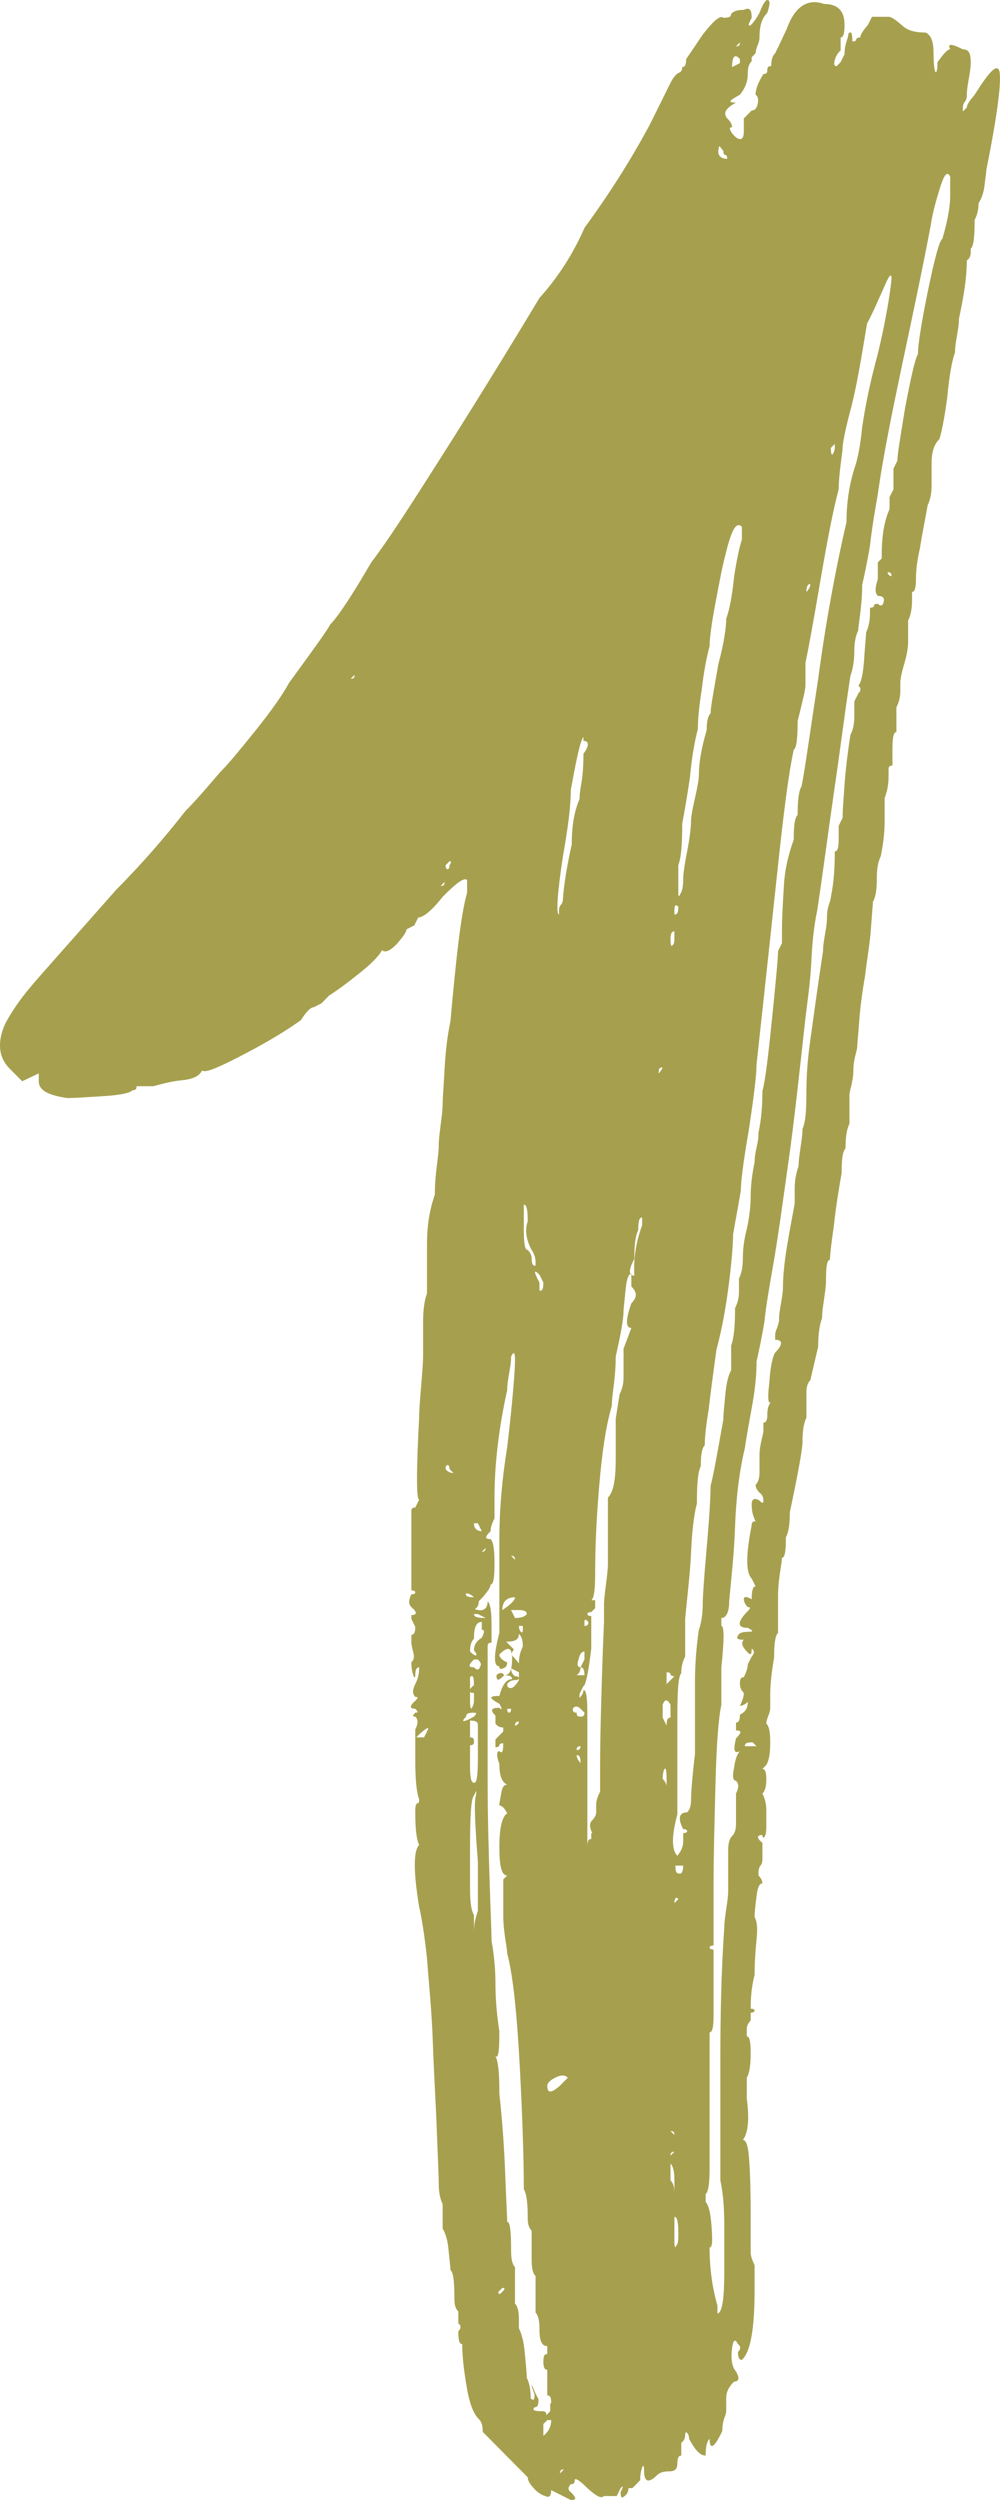 <?xml version="1.0" encoding="UTF-8"?> <svg xmlns="http://www.w3.org/2000/svg" viewBox="0 0 22 55" fill="none"><path d="M12.126 54.783C12.126 54.913 12.083 54.956 11.997 54.913C11.911 54.892 11.825 54.826 11.782 54.783C11.653 54.653 11.61 54.566 11.61 54.501L11.158 54.045L10.793 53.676L10.62 53.502C10.62 53.372 10.599 53.285 10.534 53.22C10.405 53.09 10.319 52.851 10.255 52.439C10.19 52.048 10.169 51.766 10.169 51.571C10.104 51.571 10.083 51.484 10.083 51.288C10.147 51.223 10.147 51.158 10.083 51.115V51.028V50.854C10.018 50.789 9.997 50.703 9.997 50.572C9.997 50.203 9.975 49.986 9.91 49.943C9.91 49.878 9.889 49.726 9.867 49.487C9.846 49.248 9.781 49.096 9.738 49.031V48.489C9.674 48.358 9.652 48.206 9.652 48.033C9.652 47.859 9.631 47.447 9.609 46.861C9.588 46.253 9.545 45.623 9.523 44.951C9.502 44.278 9.437 43.67 9.394 43.084C9.33 42.498 9.265 42.129 9.222 41.956C9.093 41.174 9.093 40.718 9.222 40.588C9.158 40.458 9.136 40.219 9.136 39.85C9.136 39.72 9.158 39.676 9.179 39.676C9.201 39.676 9.222 39.655 9.222 39.59C9.158 39.416 9.136 39.112 9.136 38.721C9.136 38.331 9.136 38.092 9.136 38.048C9.201 37.918 9.201 37.831 9.136 37.766C9.071 37.766 9.071 37.745 9.136 37.679C9.201 37.679 9.201 37.658 9.136 37.593C9.007 37.593 9.007 37.528 9.136 37.419C9.201 37.354 9.201 37.332 9.136 37.332C9.071 37.267 9.071 37.18 9.136 37.05C9.201 36.92 9.222 36.811 9.222 36.681C9.158 36.681 9.136 36.746 9.136 36.855C9.136 36.92 9.114 36.92 9.093 36.855C9.071 36.79 9.05 36.703 9.05 36.572C9.114 36.508 9.114 36.443 9.093 36.355C9.071 36.269 9.05 36.182 9.05 36.139V35.965C9.114 35.965 9.136 35.9 9.136 35.791L9.05 35.617V35.531C9.179 35.531 9.179 35.466 9.05 35.357C8.985 35.292 8.985 35.205 9.05 35.075C9.114 35.075 9.136 35.053 9.136 35.032C9.136 35.01 9.114 34.988 9.05 34.988V34.077C9.05 33.599 9.05 33.317 9.05 33.252C9.05 33.187 9.071 33.165 9.136 33.165L9.222 32.991C9.158 32.991 9.158 32.383 9.222 31.168C9.222 30.994 9.244 30.756 9.265 30.495C9.287 30.213 9.308 29.996 9.308 29.823C9.308 29.584 9.308 29.345 9.308 29.084C9.308 28.846 9.33 28.629 9.394 28.455C9.394 28.151 9.394 27.782 9.394 27.37C9.394 26.936 9.459 26.588 9.566 26.285C9.566 26.046 9.588 25.829 9.609 25.655C9.631 25.482 9.652 25.329 9.652 25.199C9.652 25.069 9.674 24.917 9.695 24.743C9.717 24.57 9.738 24.418 9.738 24.288C9.738 24.157 9.76 23.919 9.781 23.506C9.803 23.116 9.846 22.768 9.91 22.464C10.04 21.01 10.147 20.077 10.276 19.643V19.361C10.212 19.296 10.04 19.426 9.738 19.73C9.502 20.034 9.308 20.185 9.201 20.185L9.114 20.359L8.942 20.446C8.942 20.511 8.856 20.62 8.727 20.771C8.577 20.923 8.469 20.967 8.405 20.902C8.34 21.032 8.168 21.206 7.867 21.444C7.566 21.683 7.35 21.835 7.243 21.9L7.071 22.074L6.899 22.161C6.834 22.161 6.748 22.247 6.619 22.443C6.382 22.616 5.974 22.877 5.393 23.181C4.812 23.485 4.511 23.615 4.446 23.55C4.382 23.68 4.231 23.745 3.994 23.767C3.758 23.788 3.543 23.854 3.37 23.897H3.005C3.005 23.962 2.983 23.984 2.919 23.984C2.854 24.049 2.639 24.092 2.295 24.114C1.929 24.136 1.671 24.157 1.477 24.157C1.047 24.092 0.853 23.984 0.853 23.788V23.615L0.488 23.788L0.208 23.506C-0.029 23.268 -0.072 22.92 0.122 22.508C0.251 22.269 0.423 22.009 0.66 21.727C0.896 21.444 1.52 20.75 2.553 19.578C3.091 19.035 3.607 18.449 4.08 17.841C4.253 17.668 4.425 17.472 4.575 17.299C4.726 17.125 4.833 16.995 4.898 16.93C5.027 16.8 5.264 16.517 5.629 16.062C5.995 15.606 6.232 15.258 6.361 15.02C6.899 14.282 7.2 13.869 7.264 13.739C7.436 13.566 7.738 13.11 8.168 12.372C8.534 11.894 9.05 11.091 9.738 10.006C10.427 8.921 11.137 7.77 11.868 6.555C12.298 6.077 12.621 5.556 12.858 5.014C13.396 4.276 13.869 3.538 14.299 2.735L14.751 1.823C14.816 1.693 14.88 1.628 14.923 1.606C14.988 1.584 15.009 1.541 15.009 1.476C15.074 1.476 15.095 1.411 15.095 1.302L15.461 0.76C15.698 0.456 15.848 0.326 15.913 0.391C16.042 0.391 16.085 0.369 16.085 0.304C16.149 0.239 16.235 0.217 16.364 0.217C16.494 0.152 16.537 0.217 16.537 0.391C16.472 0.521 16.451 0.564 16.494 0.564C16.515 0.564 16.601 0.477 16.709 0.282C16.773 0.109 16.838 0 16.881 0C16.945 0 16.945 0.087 16.881 0.282C16.752 0.412 16.709 0.586 16.709 0.825C16.709 0.89 16.687 0.955 16.666 0.998C16.644 1.064 16.623 1.129 16.623 1.172L16.537 1.259V1.346C16.472 1.411 16.451 1.498 16.451 1.628C16.451 1.802 16.386 1.953 16.278 2.084C16.042 2.214 15.999 2.257 16.192 2.257C15.956 2.388 15.891 2.496 16.02 2.626C16.085 2.691 16.106 2.757 16.106 2.8C16.042 2.8 16.042 2.843 16.106 2.93C16.171 3.017 16.235 3.06 16.278 3.06C16.343 3.06 16.364 2.995 16.364 2.887V2.605L16.537 2.431C16.601 2.431 16.644 2.388 16.666 2.301C16.687 2.214 16.687 2.127 16.623 2.084C16.623 1.953 16.687 1.802 16.795 1.628C16.859 1.628 16.881 1.606 16.881 1.541C16.881 1.476 16.902 1.454 16.967 1.454C16.967 1.324 16.988 1.237 17.053 1.172L17.139 0.998L17.311 0.629C17.483 0.152 17.763 -0.043 18.129 0.087C18.43 0.087 18.58 0.239 18.58 0.543C18.58 0.716 18.559 0.825 18.494 0.825V1.107C18.43 1.172 18.387 1.237 18.365 1.324C18.344 1.411 18.344 1.454 18.408 1.454L18.494 1.367L18.58 1.194C18.58 1.064 18.602 0.977 18.623 0.912C18.645 0.846 18.666 0.781 18.666 0.738C18.731 0.673 18.752 0.738 18.752 0.912C18.817 0.912 18.838 0.89 18.838 0.868C18.838 0.846 18.86 0.825 18.925 0.825C18.925 0.76 18.989 0.673 19.097 0.543L19.183 0.369H19.548C19.613 0.369 19.699 0.434 19.828 0.543C19.957 0.673 20.129 0.716 20.366 0.716C20.495 0.781 20.538 0.933 20.538 1.172C20.538 1.411 20.56 1.563 20.581 1.584C20.603 1.606 20.624 1.541 20.624 1.367C20.753 1.194 20.839 1.085 20.904 1.085C20.839 0.955 20.925 0.955 21.183 1.085C21.313 1.085 21.356 1.172 21.356 1.367C21.356 1.498 21.334 1.606 21.313 1.736C21.291 1.867 21.27 1.975 21.27 2.105C21.27 2.17 21.248 2.214 21.227 2.236C21.205 2.257 21.183 2.322 21.183 2.366V2.453L21.27 2.366C21.27 2.301 21.334 2.214 21.442 2.084C21.743 1.606 21.915 1.411 21.979 1.541C22.044 1.715 21.958 2.453 21.7 3.733C21.7 3.798 21.678 3.907 21.657 4.102C21.635 4.276 21.571 4.406 21.528 4.471C21.528 4.601 21.506 4.71 21.442 4.84C21.442 5.209 21.42 5.426 21.356 5.47V5.556C21.356 5.622 21.334 5.687 21.27 5.73C21.27 6.099 21.205 6.511 21.097 7.011C21.097 7.141 21.076 7.249 21.054 7.38C21.033 7.51 21.011 7.618 21.011 7.749C20.947 7.922 20.882 8.27 20.839 8.747C20.775 9.225 20.71 9.528 20.667 9.659C20.538 9.789 20.495 9.963 20.495 10.201C20.495 10.332 20.495 10.483 20.495 10.657C20.495 10.831 20.474 10.983 20.409 11.113C20.344 11.482 20.28 11.786 20.237 12.068C20.172 12.35 20.151 12.567 20.151 12.741C20.151 12.914 20.129 13.023 20.065 13.023V13.197C20.065 13.37 20.043 13.522 19.979 13.652V14.108C19.979 14.238 19.957 14.39 19.893 14.607C19.828 14.824 19.807 14.955 19.807 15.02V15.193C19.807 15.324 19.785 15.432 19.721 15.562V16.105C19.656 16.105 19.634 16.235 19.634 16.474V16.843C19.57 16.843 19.548 16.865 19.548 16.93V17.103C19.548 17.234 19.527 17.386 19.462 17.559C19.462 17.689 19.462 17.841 19.462 18.058C19.462 18.275 19.441 18.536 19.376 18.84C19.312 18.97 19.29 19.122 19.29 19.339C19.29 19.556 19.269 19.73 19.204 19.838C19.204 19.903 19.183 20.099 19.161 20.424C19.14 20.75 19.075 21.097 19.032 21.466C18.968 21.835 18.925 22.161 18.903 22.464C18.882 22.768 18.86 22.942 18.86 23.007C18.86 23.072 18.838 23.137 18.817 23.224C18.795 23.311 18.774 23.419 18.774 23.55C18.774 23.68 18.752 23.767 18.731 23.875C18.709 23.962 18.688 24.049 18.688 24.092V24.722C18.623 24.852 18.602 25.026 18.602 25.265C18.537 25.329 18.516 25.503 18.516 25.807C18.451 26.176 18.387 26.567 18.344 26.979C18.279 27.413 18.258 27.652 18.258 27.717C18.193 27.717 18.172 27.869 18.172 28.173C18.172 28.303 18.15 28.433 18.129 28.585C18.107 28.737 18.086 28.867 18.086 28.997C18.021 29.171 18 29.388 18 29.627L17.827 30.365C17.763 30.43 17.741 30.517 17.741 30.647V31.19C17.677 31.32 17.655 31.494 17.655 31.733C17.655 31.863 17.569 32.362 17.376 33.273C17.376 33.512 17.354 33.708 17.29 33.816C17.29 34.12 17.268 34.272 17.203 34.272C17.203 34.337 17.182 34.446 17.16 34.597C17.139 34.749 17.117 34.923 17.117 35.097V35.922C17.053 35.986 17.031 36.16 17.031 36.464C16.967 36.833 16.945 37.093 16.945 37.289V37.571C16.945 37.636 16.924 37.701 16.902 37.745C16.881 37.81 16.859 37.875 16.859 37.918C16.924 37.983 16.945 38.114 16.945 38.331C16.945 38.548 16.924 38.721 16.859 38.83L16.773 38.917C16.838 38.917 16.859 39.004 16.859 39.134C16.859 39.286 16.838 39.394 16.773 39.459C16.838 39.59 16.859 39.698 16.859 39.828V40.197C16.859 40.328 16.838 40.393 16.816 40.414C16.795 40.436 16.773 40.436 16.773 40.371C16.644 40.371 16.644 40.436 16.773 40.544V40.913C16.773 40.979 16.752 41.022 16.73 41.044C16.709 41.066 16.687 41.13 16.687 41.174V41.261C16.752 41.326 16.773 41.391 16.773 41.434C16.709 41.434 16.666 41.521 16.644 41.717C16.623 41.89 16.601 42.042 16.601 42.172C16.666 42.303 16.666 42.455 16.644 42.672C16.623 42.889 16.601 43.149 16.601 43.453C16.537 43.692 16.515 43.931 16.515 44.191C16.58 44.191 16.601 44.213 16.601 44.234C16.601 44.256 16.58 44.278 16.515 44.278V44.452C16.451 44.517 16.429 44.582 16.429 44.625V44.799C16.494 44.799 16.515 44.929 16.515 45.168C16.515 45.407 16.494 45.602 16.429 45.71V46.166C16.494 46.644 16.451 46.947 16.343 47.078C16.407 47.078 16.451 47.186 16.472 47.403C16.494 47.62 16.515 48.054 16.515 48.727V49.552C16.515 49.617 16.537 49.704 16.601 49.834V50.377C16.601 51.223 16.515 51.744 16.321 51.918C16.257 51.918 16.235 51.853 16.235 51.744C16.3 51.679 16.3 51.614 16.235 51.571C16.171 51.441 16.128 51.484 16.106 51.657C16.085 51.831 16.085 51.983 16.149 52.113C16.278 52.287 16.278 52.395 16.149 52.395C16.02 52.526 15.977 52.634 15.977 52.764V52.938V53.025C15.977 53.09 15.956 53.155 15.934 53.199C15.913 53.264 15.891 53.35 15.891 53.481C15.719 53.85 15.611 53.915 15.611 53.654C15.547 53.719 15.525 53.828 15.525 54.023C15.396 54.023 15.289 53.893 15.16 53.654C15.16 53.589 15.138 53.546 15.117 53.524C15.095 53.502 15.074 53.502 15.074 53.568C15.074 53.633 15.052 53.698 14.988 53.741V54.023C14.923 54.023 14.902 54.089 14.902 54.197C14.902 54.327 14.837 54.37 14.729 54.37C14.6 54.37 14.514 54.392 14.45 54.458C14.278 54.631 14.17 54.609 14.17 54.37C14.17 54.24 14.149 54.218 14.127 54.284C14.106 54.349 14.084 54.436 14.084 54.566L13.912 54.739H13.826C13.826 54.805 13.804 54.87 13.74 54.913C13.675 54.978 13.654 54.935 13.654 54.826C13.718 54.696 13.718 54.675 13.654 54.739L13.568 54.913H13.288C13.224 54.978 13.116 54.913 12.922 54.739C12.75 54.566 12.643 54.501 12.643 54.566C12.643 54.631 12.621 54.653 12.557 54.653C12.492 54.718 12.492 54.783 12.557 54.826C12.686 54.956 12.686 55 12.557 55L12.126 54.783ZM7.802 14.846L7.716 14.933C7.781 14.933 7.802 14.911 7.802 14.846ZM9.244 38.135L9.158 38.222H9.33L9.416 38.048C9.437 37.983 9.373 38.027 9.244 38.135ZM9.781 19.404L9.695 19.491C9.76 19.491 9.781 19.469 9.781 19.404ZM9.889 18.948L9.803 19.035C9.803 19.1 9.824 19.122 9.846 19.122C9.867 19.122 9.889 19.1 9.889 19.035C9.932 18.97 9.932 18.948 9.889 18.948ZM9.975 32.405L9.889 32.319C9.889 32.253 9.867 32.232 9.846 32.232C9.824 32.232 9.803 32.253 9.803 32.319C9.846 32.383 9.911 32.405 9.975 32.405ZM10.427 37.766C10.491 37.701 10.491 37.679 10.427 37.679C10.298 37.679 10.255 37.701 10.255 37.766C10.126 37.897 10.19 37.897 10.427 37.766ZM10.427 35.14C10.362 35.075 10.298 35.053 10.255 35.053C10.233 35.118 10.298 35.14 10.427 35.14ZM10.513 36.508H10.427C10.298 36.638 10.298 36.681 10.427 36.681C10.491 36.746 10.534 36.746 10.556 36.681C10.599 36.616 10.577 36.572 10.513 36.508ZM10.427 37.419V37.245C10.298 37.245 10.298 37.18 10.427 37.072C10.427 36.898 10.405 36.833 10.341 36.898V37.441C10.341 37.571 10.362 37.614 10.384 37.571C10.405 37.528 10.427 37.484 10.427 37.419ZM10.427 36.312C10.427 36.182 10.491 36.095 10.599 36.03C10.663 35.9 10.663 35.856 10.599 35.856V35.683C10.47 35.683 10.427 35.813 10.427 36.052C10.362 36.117 10.341 36.204 10.341 36.334C10.405 36.399 10.448 36.421 10.47 36.421C10.491 36.421 10.491 36.377 10.427 36.312ZM10.513 38.678C10.513 38.244 10.513 38.005 10.513 37.94C10.513 37.875 10.448 37.853 10.341 37.853V38.222C10.405 38.222 10.427 38.244 10.427 38.309C10.427 38.374 10.405 38.396 10.341 38.396V38.852C10.341 39.09 10.362 39.221 10.427 39.221C10.491 39.242 10.513 39.047 10.513 38.678ZM10.513 40.957C10.448 40.111 10.427 39.633 10.47 39.503C10.491 39.373 10.491 39.373 10.427 39.503C10.362 39.568 10.341 39.959 10.341 40.675C10.341 40.979 10.341 41.261 10.341 41.543C10.341 41.825 10.362 42.02 10.427 42.129V42.498C10.427 42.368 10.448 42.216 10.513 42.042V40.957ZM12.126 52.873C12.126 52.743 12.105 52.699 12.04 52.699V52.417V52.135C11.976 52.135 11.954 52.07 11.954 51.961C11.954 51.831 11.976 51.788 12.04 51.788V51.614C11.911 51.614 11.868 51.484 11.868 51.245C11.868 51.072 11.847 50.941 11.782 50.876V50.42V50.247V50.073C11.718 50.008 11.696 49.899 11.696 49.704V49.161V49.075C11.632 49.01 11.61 48.923 11.61 48.792C11.61 48.489 11.589 48.272 11.524 48.163C11.524 47.62 11.502 46.73 11.438 45.515C11.373 44.3 11.287 43.453 11.158 42.975C11.158 42.91 11.137 42.802 11.115 42.65C11.094 42.498 11.072 42.325 11.072 42.151V41.521C11.072 41.456 11.072 41.391 11.072 41.348L11.158 41.261C11.029 41.261 10.986 41.044 10.986 40.632C10.986 40.197 11.051 39.959 11.158 39.894C11.094 39.763 11.029 39.72 10.986 39.72C10.986 39.655 11.008 39.568 11.029 39.438C11.051 39.307 11.094 39.264 11.158 39.264C11.029 39.199 10.986 39.047 10.986 38.808C10.922 38.635 10.922 38.526 10.986 38.526C11.051 38.591 11.072 38.526 11.072 38.352C11.008 38.352 10.986 38.374 10.986 38.396C10.986 38.417 10.965 38.439 10.9 38.439V38.266L11.072 38.092V38.005C11.008 38.005 10.943 37.983 10.9 37.918V37.745C10.771 37.614 10.814 37.571 10.986 37.571C11.051 37.636 11.051 37.593 10.986 37.484C10.749 37.354 10.749 37.31 10.986 37.31C11.051 37.072 11.137 36.941 11.266 36.941C11.266 36.877 11.201 36.855 11.094 36.855C10.965 36.985 10.922 36.985 10.922 36.855C10.986 36.79 11.051 36.79 11.094 36.855C11.223 36.855 11.266 36.724 11.266 36.486C11.266 36.247 11.18 36.203 10.986 36.399C10.986 36.464 11.051 36.529 11.158 36.572C11.158 36.638 11.137 36.681 11.072 36.703C11.008 36.724 10.986 36.724 10.986 36.66C10.857 36.66 10.857 36.421 10.986 35.922C10.986 35.248 10.986 34.576 10.986 33.881C10.986 33.187 11.051 32.492 11.158 31.841C11.287 30.756 11.33 30.105 11.33 29.931C11.33 29.757 11.309 29.714 11.244 29.844C11.244 29.974 11.223 30.083 11.201 30.213C11.18 30.343 11.158 30.452 11.158 30.582C10.986 31.363 10.879 32.166 10.879 32.948V33.404C10.814 33.534 10.793 33.621 10.793 33.686C10.663 33.816 10.663 33.859 10.793 33.859C10.857 33.925 10.879 34.098 10.879 34.402C10.879 34.706 10.857 34.858 10.793 34.858C10.793 34.923 10.728 35.01 10.62 35.14L10.534 35.227C10.534 35.292 10.513 35.357 10.448 35.401C10.62 35.466 10.728 35.401 10.728 35.227C10.793 35.292 10.814 35.466 10.814 35.77V36.139C10.75 36.139 10.728 36.16 10.728 36.225C10.728 37.31 10.728 38.287 10.728 39.134C10.728 39.915 10.749 40.675 10.771 41.369C10.793 42.064 10.814 42.498 10.814 42.693C10.879 43.062 10.9 43.366 10.9 43.648C10.9 43.931 10.922 44.278 10.986 44.69C10.986 45.124 10.965 45.298 10.9 45.233C10.965 45.363 10.986 45.623 10.986 46.057C11.051 46.665 11.094 47.252 11.115 47.837C11.137 48.423 11.158 48.771 11.158 48.879C11.223 48.879 11.244 49.096 11.244 49.509C11.244 49.682 11.266 49.812 11.33 49.878C11.33 49.943 11.33 50.008 11.33 50.051V50.681C11.395 50.746 11.416 50.854 11.416 51.05C11.416 51.115 11.416 51.18 11.416 51.223C11.481 51.353 11.524 51.527 11.546 51.766C11.567 52.005 11.589 52.2 11.589 52.309C11.653 52.439 11.675 52.591 11.675 52.764C11.739 52.83 11.761 52.786 11.761 52.678C11.696 52.504 11.675 52.439 11.718 52.504C11.739 52.569 11.782 52.656 11.847 52.786C11.847 52.916 11.825 52.96 11.761 52.96C11.696 53.025 11.761 53.047 11.933 53.047C11.997 53.047 12.019 53.068 12.019 53.133L12.105 53.047V52.873H12.126ZM10.599 33.686L10.513 33.512H10.427C10.427 33.621 10.491 33.686 10.599 33.686ZM10.685 35.596L10.513 35.509H10.427C10.427 35.574 10.513 35.596 10.685 35.596ZM10.685 34.055L10.599 34.142C10.663 34.142 10.685 34.098 10.685 34.055ZM11.051 50.42C11.115 50.355 11.115 50.334 11.051 50.334L10.965 50.42C10.965 50.486 10.986 50.486 11.051 50.42ZM11.33 35.14C11.158 35.14 11.051 35.227 11.051 35.422C11.244 35.292 11.33 35.205 11.33 35.14ZM11.416 36.594C11.416 36.464 11.438 36.355 11.502 36.225C11.502 36.095 11.481 36.008 11.416 35.943C11.416 36.074 11.33 36.117 11.137 36.117L11.309 36.291C11.244 36.355 11.244 36.421 11.309 36.464L11.416 36.594ZM11.416 36.963V36.79L11.244 36.703C11.244 36.768 11.266 36.833 11.33 36.877C11.395 36.877 11.416 36.898 11.416 36.92C11.416 36.941 11.395 36.963 11.33 36.963C11.266 36.963 11.201 36.985 11.158 37.05C11.158 37.115 11.18 37.137 11.244 37.137C11.287 37.137 11.352 37.072 11.416 36.963ZM11.244 37.593H11.158C11.158 37.658 11.18 37.679 11.201 37.679C11.223 37.679 11.244 37.658 11.244 37.593ZM11.33 34.315C11.33 34.25 11.309 34.228 11.244 34.228L11.33 34.315ZM11.589 35.509C11.589 35.444 11.524 35.422 11.416 35.422H11.244L11.33 35.596C11.438 35.596 11.546 35.574 11.589 35.509ZM11.416 37.875C11.352 37.875 11.33 37.897 11.33 37.962C11.373 37.962 11.416 37.918 11.416 37.875ZM11.502 35.77H11.416C11.416 35.835 11.438 35.878 11.459 35.9C11.481 35.922 11.502 35.922 11.502 35.856V35.77ZM11.696 27.5C11.567 27.261 11.546 27.044 11.61 26.87C11.61 26.632 11.589 26.502 11.524 26.502V27.044C11.524 27.348 11.546 27.5 11.61 27.5C11.675 27.565 11.696 27.63 11.696 27.674C11.696 27.804 11.718 27.847 11.782 27.847V27.761C11.782 27.652 11.739 27.565 11.696 27.5ZM11.954 28.216L11.868 28.043C11.739 27.913 11.739 27.977 11.868 28.216V28.39C11.933 28.412 11.954 28.346 11.954 28.216ZM12.126 53.242H12.04L11.954 53.329V53.416V53.589C12.083 53.481 12.126 53.372 12.126 53.242ZM12.32 45.884L12.492 45.71C12.428 45.645 12.341 45.645 12.212 45.71C12.083 45.776 12.04 45.84 12.04 45.884C12.04 46.057 12.126 46.057 12.32 45.884ZM12.578 18.579C12.578 18.145 12.643 17.82 12.75 17.581C12.75 17.451 12.772 17.342 12.793 17.212C12.815 17.082 12.836 16.886 12.836 16.582C12.965 16.409 12.965 16.3 12.836 16.3V16.213C12.772 16.279 12.686 16.669 12.557 17.386C12.557 17.755 12.492 18.232 12.384 18.84C12.255 19.686 12.234 20.12 12.298 20.12V20.034C12.298 19.968 12.32 19.925 12.341 19.903C12.363 19.882 12.384 19.838 12.384 19.773C12.406 19.469 12.471 19.057 12.578 18.579ZM12.406 54.327C12.341 54.327 12.32 54.349 12.32 54.414L12.406 54.327ZM12.858 37.679L12.772 37.593C12.707 37.528 12.643 37.528 12.6 37.593C12.6 37.658 12.621 37.679 12.686 37.679C12.686 37.745 12.707 37.766 12.772 37.766C12.836 37.766 12.858 37.745 12.858 37.679ZM12.772 36.681L12.858 36.508V36.334C12.793 36.334 12.75 36.399 12.729 36.508C12.686 36.616 12.707 36.681 12.772 36.681C12.772 36.746 12.75 36.811 12.686 36.855H12.858C12.858 36.746 12.836 36.681 12.772 36.681ZM12.772 38.417C12.707 38.417 12.686 38.439 12.686 38.504C12.729 38.504 12.772 38.483 12.772 38.417ZM12.772 38.786C12.772 38.656 12.75 38.613 12.686 38.613C12.686 38.656 12.707 38.721 12.772 38.786ZM13.03 40.328C12.965 40.197 12.965 40.111 13.03 40.045C13.094 39.98 13.116 39.915 13.116 39.872V39.698C13.116 39.633 13.137 39.546 13.202 39.416V38.96C13.202 38.222 13.224 37.528 13.245 36.811C13.267 36.117 13.288 35.726 13.288 35.683C13.288 35.553 13.288 35.444 13.288 35.314C13.288 35.184 13.31 35.032 13.331 34.858C13.353 34.684 13.374 34.532 13.374 34.402V32.948C13.503 32.818 13.546 32.535 13.546 32.08C13.546 31.624 13.546 31.342 13.546 31.212L13.632 30.669C13.697 30.539 13.718 30.43 13.718 30.3C13.718 30.235 13.718 30.17 13.718 30.126V29.671L13.89 29.215C13.761 29.215 13.761 29.041 13.89 28.672C14.02 28.542 14.02 28.433 13.89 28.303C13.89 28.173 13.89 28.086 13.89 28.021C13.826 28.021 13.783 28.151 13.761 28.39C13.74 28.629 13.718 28.78 13.718 28.846C13.718 29.019 13.654 29.366 13.546 29.844C13.546 30.083 13.525 30.3 13.503 30.474C13.482 30.647 13.46 30.799 13.46 30.929C13.331 31.363 13.245 31.95 13.181 32.709C13.116 33.469 13.094 34.098 13.094 34.576C13.094 34.945 13.073 35.162 13.008 35.205H13.094V35.379L13.008 35.466C12.944 35.466 12.922 35.487 12.922 35.509C12.922 35.531 12.944 35.553 13.008 35.553V35.726V36.269C12.944 36.811 12.879 37.093 12.836 37.093L12.75 37.267V37.354C12.815 37.289 12.836 37.224 12.836 37.18C12.901 37.18 12.922 37.354 12.922 37.723C12.922 38.092 12.922 38.504 12.922 39.004V40.632C12.922 40.501 12.944 40.458 13.008 40.458V40.371V40.328H13.03ZM12.944 35.683C12.879 35.617 12.858 35.617 12.858 35.683V35.77C12.922 35.77 12.944 35.748 12.944 35.683ZM14.127 26.957V26.784C14.063 26.784 14.041 26.87 14.041 27.066C13.976 27.196 13.955 27.392 13.955 27.695C13.826 27.934 13.826 28.064 13.955 28.064C13.933 27.674 13.998 27.305 14.127 26.957ZM14.579 23.485C14.514 23.485 14.493 23.506 14.493 23.571C14.471 23.637 14.514 23.615 14.579 23.485ZM14.751 37.506C14.686 37.376 14.622 37.376 14.579 37.506V37.788L14.665 37.962C14.665 37.831 14.686 37.788 14.751 37.788V37.701V37.506ZM14.665 39.134C14.665 38.96 14.643 38.873 14.622 38.917C14.6 38.938 14.579 39.025 14.579 39.134C14.643 39.199 14.665 39.264 14.665 39.307V39.134ZM14.837 36.877C14.773 36.877 14.751 36.855 14.751 36.833C14.751 36.811 14.729 36.79 14.665 36.79V36.963V37.05L14.837 36.877ZM14.837 20.576V20.403V20.489C14.773 20.489 14.751 20.554 14.751 20.663C14.751 20.793 14.773 20.837 14.794 20.793C14.837 20.771 14.837 20.706 14.837 20.576ZM14.837 46.969C14.837 46.904 14.816 46.883 14.751 46.883L14.837 46.969ZM14.837 47.338C14.773 47.338 14.751 47.36 14.751 47.425L14.837 47.338ZM14.751 47.599V47.968C14.816 48.033 14.837 48.12 14.837 48.25V47.968C14.837 47.794 14.816 47.664 14.751 47.599ZM15.031 40.501V40.328C15.095 40.328 15.117 40.306 15.117 40.284C15.117 40.263 15.095 40.241 15.031 40.241C14.902 40.002 14.945 39.872 15.117 39.872C15.181 39.806 15.203 39.72 15.203 39.59C15.203 39.459 15.224 39.134 15.289 38.591C15.289 37.918 15.289 37.419 15.289 37.05C15.289 36.681 15.31 36.291 15.375 35.856C15.439 35.683 15.461 35.466 15.461 35.227C15.461 35.162 15.482 34.771 15.547 34.055C15.612 33.317 15.633 32.883 15.633 32.688C15.698 32.449 15.784 31.95 15.913 31.233C15.913 31.103 15.934 30.929 15.956 30.691C15.977 30.452 16.02 30.256 16.085 30.148V29.605C16.149 29.432 16.171 29.149 16.171 28.78C16.235 28.65 16.257 28.542 16.257 28.412C16.257 28.282 16.257 28.195 16.257 28.13C16.321 27.999 16.343 27.847 16.343 27.674C16.343 27.5 16.364 27.283 16.429 27.044C16.494 26.74 16.515 26.502 16.515 26.306C16.515 26.133 16.537 25.872 16.601 25.568C16.601 25.438 16.623 25.351 16.644 25.243C16.666 25.156 16.687 25.047 16.687 24.917C16.752 24.613 16.773 24.309 16.773 24.006C16.838 23.767 16.902 23.224 16.988 22.378C17.074 21.531 17.117 21.054 17.117 20.923L17.203 20.75V20.468C17.203 20.164 17.225 19.838 17.247 19.469C17.268 19.1 17.354 18.775 17.462 18.471C17.462 18.167 17.483 17.993 17.548 17.928C17.548 17.624 17.569 17.407 17.634 17.299C17.698 16.995 17.806 16.213 18 14.933C18.172 13.652 18.387 12.502 18.623 11.482C18.623 11.048 18.688 10.657 18.795 10.31C18.86 10.136 18.925 9.832 18.968 9.398C19.032 8.964 19.118 8.53 19.247 8.031C19.376 7.553 19.462 7.119 19.527 6.75C19.591 6.381 19.613 6.164 19.613 6.121C19.613 5.991 19.548 6.077 19.441 6.338C19.312 6.62 19.204 6.88 19.075 7.119C18.946 7.901 18.838 8.552 18.709 9.029C18.58 9.507 18.537 9.789 18.537 9.854C18.537 9.919 18.516 10.028 18.494 10.223C18.473 10.397 18.451 10.592 18.451 10.766C18.322 11.243 18.193 11.938 18.043 12.806C17.892 13.696 17.784 14.282 17.72 14.586C17.72 14.824 17.72 14.998 17.72 15.085C17.72 15.172 17.655 15.432 17.548 15.866C17.548 16.235 17.526 16.452 17.462 16.496C17.333 17.103 17.225 18.015 17.096 19.23C16.967 20.446 16.816 21.835 16.644 23.419C16.644 23.658 16.58 24.157 16.472 24.874C16.343 25.612 16.3 26.024 16.3 26.154C16.3 26.22 16.235 26.545 16.128 27.153C16.128 27.326 16.106 27.674 16.042 28.195C15.977 28.715 15.891 29.215 15.762 29.692C15.698 30.17 15.633 30.625 15.59 31.016C15.525 31.407 15.504 31.667 15.504 31.797C15.439 31.863 15.418 32.014 15.418 32.253C15.353 32.383 15.332 32.644 15.332 33.078C15.267 33.317 15.224 33.686 15.203 34.163C15.181 34.641 15.117 35.14 15.074 35.617V36.443C15.009 36.572 14.988 36.681 14.988 36.811C14.923 36.877 14.902 37.202 14.902 37.766C14.902 38.352 14.902 39.047 14.902 39.915C14.773 40.393 14.773 40.697 14.902 40.827C14.988 40.718 15.031 40.632 15.031 40.501ZM14.923 19.947C14.859 19.882 14.837 19.925 14.837 20.034V20.12C14.902 20.12 14.923 20.077 14.923 19.947ZM15.031 41.044H14.859C14.859 41.174 14.88 41.218 14.945 41.218C14.988 41.239 15.031 41.174 15.031 41.044ZM14.837 41.868L14.923 41.782C14.88 41.717 14.837 41.76 14.837 41.868ZM14.923 49.14C14.923 48.901 14.902 48.771 14.837 48.771V48.944V49.313C14.837 49.444 14.859 49.465 14.88 49.4C14.923 49.357 14.923 49.27 14.923 49.14ZM15.031 19.317C15.031 19.252 15.052 19.057 15.117 18.731C15.181 18.406 15.203 18.167 15.203 18.058C15.203 17.993 15.224 17.841 15.289 17.559C15.353 17.277 15.375 17.125 15.375 17.06C15.375 16.756 15.439 16.431 15.547 16.062C15.547 15.888 15.569 15.758 15.633 15.693C15.633 15.562 15.698 15.215 15.805 14.607C15.934 14.13 15.977 13.783 15.977 13.609C16.042 13.435 16.106 13.131 16.149 12.697C16.214 12.263 16.278 12.003 16.321 11.873V11.59C16.192 11.46 16.085 11.677 15.956 12.22C15.891 12.459 15.827 12.806 15.741 13.262C15.655 13.717 15.611 14.043 15.611 14.217C15.547 14.455 15.482 14.781 15.439 15.172C15.375 15.562 15.353 15.845 15.353 16.04C15.289 16.279 15.224 16.626 15.181 17.082C15.117 17.537 15.052 17.885 15.009 18.124C15.009 18.558 14.988 18.861 14.923 19.035V19.665C14.923 19.73 14.945 19.73 14.966 19.665C15.009 19.621 15.031 19.491 15.031 19.317ZM15.934 49.965C15.934 49.66 15.934 49.335 15.934 48.966C15.934 48.597 15.913 48.272 15.848 47.968C15.848 47.186 15.848 46.275 15.848 45.276C15.848 44.278 15.87 43.323 15.934 42.411C15.934 42.281 15.956 42.151 15.977 41.999C15.999 41.847 16.02 41.717 16.02 41.587V41.13C16.02 41.001 16.02 40.87 16.02 40.718C16.02 40.566 16.042 40.458 16.106 40.393C16.171 40.328 16.192 40.241 16.192 40.111V39.828V39.459C16.257 39.329 16.257 39.242 16.192 39.177C16.128 39.177 16.106 39.09 16.149 38.895C16.171 38.721 16.214 38.591 16.278 38.526C16.149 38.591 16.128 38.504 16.192 38.244C16.321 38.114 16.321 38.07 16.192 38.07V37.897C16.257 37.897 16.278 37.831 16.278 37.723C16.408 37.658 16.451 37.571 16.451 37.441C16.386 37.506 16.321 37.528 16.278 37.528C16.343 37.398 16.364 37.31 16.364 37.245C16.3 37.18 16.278 37.115 16.278 37.029C16.278 36.941 16.3 36.898 16.364 36.898C16.429 36.768 16.451 36.681 16.451 36.616L16.537 36.443C16.601 36.377 16.601 36.312 16.537 36.269C16.537 36.399 16.515 36.421 16.451 36.355C16.321 36.225 16.3 36.139 16.364 36.074C16.235 36.074 16.192 36.052 16.235 35.986C16.257 35.922 16.343 35.9 16.451 35.9C16.58 35.9 16.58 35.878 16.451 35.813C16.214 35.813 16.214 35.683 16.451 35.444C16.515 35.379 16.515 35.357 16.451 35.357C16.386 35.292 16.364 35.227 16.364 35.184C16.364 35.118 16.429 35.118 16.537 35.184C16.537 35.01 16.558 34.901 16.623 34.901L16.537 34.728C16.407 34.597 16.407 34.207 16.537 33.556C16.537 33.49 16.558 33.469 16.623 33.469C16.558 33.339 16.537 33.23 16.537 33.1C16.537 32.969 16.601 32.948 16.709 33.013C16.773 33.078 16.795 33.078 16.795 33.013C16.795 32.948 16.773 32.883 16.709 32.839C16.644 32.774 16.623 32.709 16.623 32.666C16.687 32.601 16.709 32.514 16.709 32.383V32.014C16.709 31.884 16.73 31.797 16.752 31.689C16.773 31.602 16.795 31.515 16.795 31.472V31.298C16.859 31.298 16.881 31.233 16.881 31.125C16.881 30.994 16.902 30.908 16.967 30.843C16.902 30.908 16.881 30.777 16.924 30.43C16.945 30.105 16.988 29.866 17.053 29.757C17.225 29.584 17.225 29.475 17.053 29.475V29.388C17.053 29.323 17.074 29.258 17.096 29.215C17.117 29.149 17.139 29.084 17.139 29.041C17.139 28.911 17.16 28.802 17.182 28.672C17.203 28.542 17.225 28.433 17.225 28.303C17.225 28.13 17.247 27.826 17.311 27.435C17.376 27.044 17.44 26.718 17.483 26.48C17.483 26.415 17.483 26.306 17.483 26.154C17.483 26.002 17.505 25.829 17.569 25.655C17.569 25.525 17.591 25.395 17.612 25.243C17.634 25.091 17.655 24.961 17.655 24.83C17.72 24.7 17.741 24.44 17.741 24.006C17.741 23.702 17.763 23.333 17.827 22.877C17.892 22.421 17.978 21.77 18.107 20.923C18.107 20.793 18.129 20.685 18.15 20.554C18.172 20.424 18.193 20.316 18.193 20.185C18.193 20.055 18.215 19.968 18.236 19.903C18.258 19.838 18.279 19.773 18.279 19.73C18.344 19.426 18.365 19.1 18.365 18.731C18.43 18.731 18.451 18.644 18.451 18.449V18.167L18.537 17.993C18.537 17.82 18.559 17.559 18.58 17.255C18.602 16.951 18.645 16.582 18.709 16.17C18.774 16.04 18.795 15.91 18.795 15.758C18.795 15.606 18.795 15.497 18.795 15.432L18.882 15.258C18.946 15.193 18.946 15.128 18.882 15.085C18.946 15.02 18.989 14.824 19.011 14.499C19.032 14.173 19.054 13.978 19.054 13.913C19.118 13.783 19.14 13.631 19.14 13.457V13.37C19.204 13.37 19.226 13.348 19.226 13.327C19.226 13.305 19.247 13.283 19.312 13.283C19.376 13.348 19.419 13.327 19.441 13.24C19.462 13.153 19.419 13.11 19.312 13.11C19.247 13.045 19.247 12.936 19.312 12.741V12.372L19.398 12.285V12.198C19.398 11.764 19.462 11.438 19.57 11.2V11.026V10.939L19.656 10.766V10.397V10.31L19.742 10.136C19.742 10.006 19.807 9.615 19.914 8.964C20.043 8.291 20.129 7.901 20.194 7.792C20.194 7.618 20.258 7.163 20.409 6.425C20.56 5.687 20.667 5.296 20.732 5.253C20.861 4.818 20.904 4.515 20.904 4.298C20.904 4.08 20.904 3.95 20.904 3.885C20.839 3.755 20.775 3.842 20.689 4.102C20.603 4.384 20.517 4.667 20.474 4.97C20.301 5.882 20.086 6.902 19.85 8.009C19.613 9.138 19.419 10.093 19.312 10.874C19.247 11.243 19.183 11.612 19.14 12.003C19.075 12.393 19.011 12.676 18.968 12.871C18.968 13.11 18.946 13.327 18.925 13.5C18.903 13.674 18.882 13.804 18.882 13.869C18.817 14 18.795 14.152 18.795 14.325C18.795 14.499 18.774 14.694 18.709 14.868C18.58 15.714 18.473 16.582 18.344 17.451C18.215 18.341 18.107 19.187 17.978 20.034C17.913 20.337 17.87 20.706 17.849 21.162C17.827 21.618 17.763 22.03 17.72 22.399C17.591 23.55 17.483 24.592 17.354 25.503C17.225 26.415 17.117 27.239 16.988 27.956C16.924 28.325 16.859 28.694 16.816 29.084C16.752 29.475 16.687 29.757 16.644 29.953C16.644 30.192 16.623 30.495 16.558 30.864C16.494 31.233 16.429 31.559 16.386 31.863C16.257 32.405 16.192 32.991 16.171 33.599C16.149 34.207 16.085 34.749 16.042 35.227C16.042 35.466 15.977 35.596 15.87 35.596V35.77C15.934 35.77 15.934 36.074 15.87 36.681V37.506C15.805 37.81 15.762 38.396 15.741 39.242C15.719 40.089 15.698 40.849 15.698 41.521V42.802C15.633 42.802 15.611 42.824 15.611 42.845C15.611 42.867 15.633 42.889 15.698 42.889V43.431V44.343C15.698 44.582 15.676 44.712 15.611 44.712V46.448C15.611 46.926 15.611 47.338 15.611 47.685C15.611 48.011 15.59 48.206 15.525 48.272V48.445C15.59 48.51 15.633 48.684 15.655 48.988C15.676 49.291 15.676 49.444 15.611 49.444C15.611 49.921 15.676 50.355 15.784 50.724V50.898C15.891 50.876 15.934 50.572 15.934 49.965ZM15.827 3.212C15.762 3.386 15.827 3.494 15.999 3.494C15.999 3.429 15.977 3.408 15.956 3.408C15.934 3.408 15.913 3.386 15.913 3.321L15.827 3.212ZM16.106 1.476L16.278 1.389V1.302C16.171 1.172 16.106 1.237 16.106 1.476ZM16.278 0.933L16.192 1.02C16.257 1.02 16.278 0.998 16.278 0.933ZM16.644 38.417L16.558 38.331C16.429 38.331 16.386 38.352 16.386 38.417H16.644ZM17.827 12.849C17.763 12.849 17.741 12.914 17.741 13.023C17.784 12.979 17.827 12.914 17.827 12.849ZM18.365 9.854V9.767L18.279 9.854C18.279 9.984 18.301 10.028 18.322 9.984C18.344 9.963 18.365 9.897 18.365 9.854ZM19.613 12.676C19.613 12.611 19.591 12.589 19.527 12.589C19.527 12.632 19.57 12.676 19.613 12.676Z" fill="#A6A04E"></path></svg> 